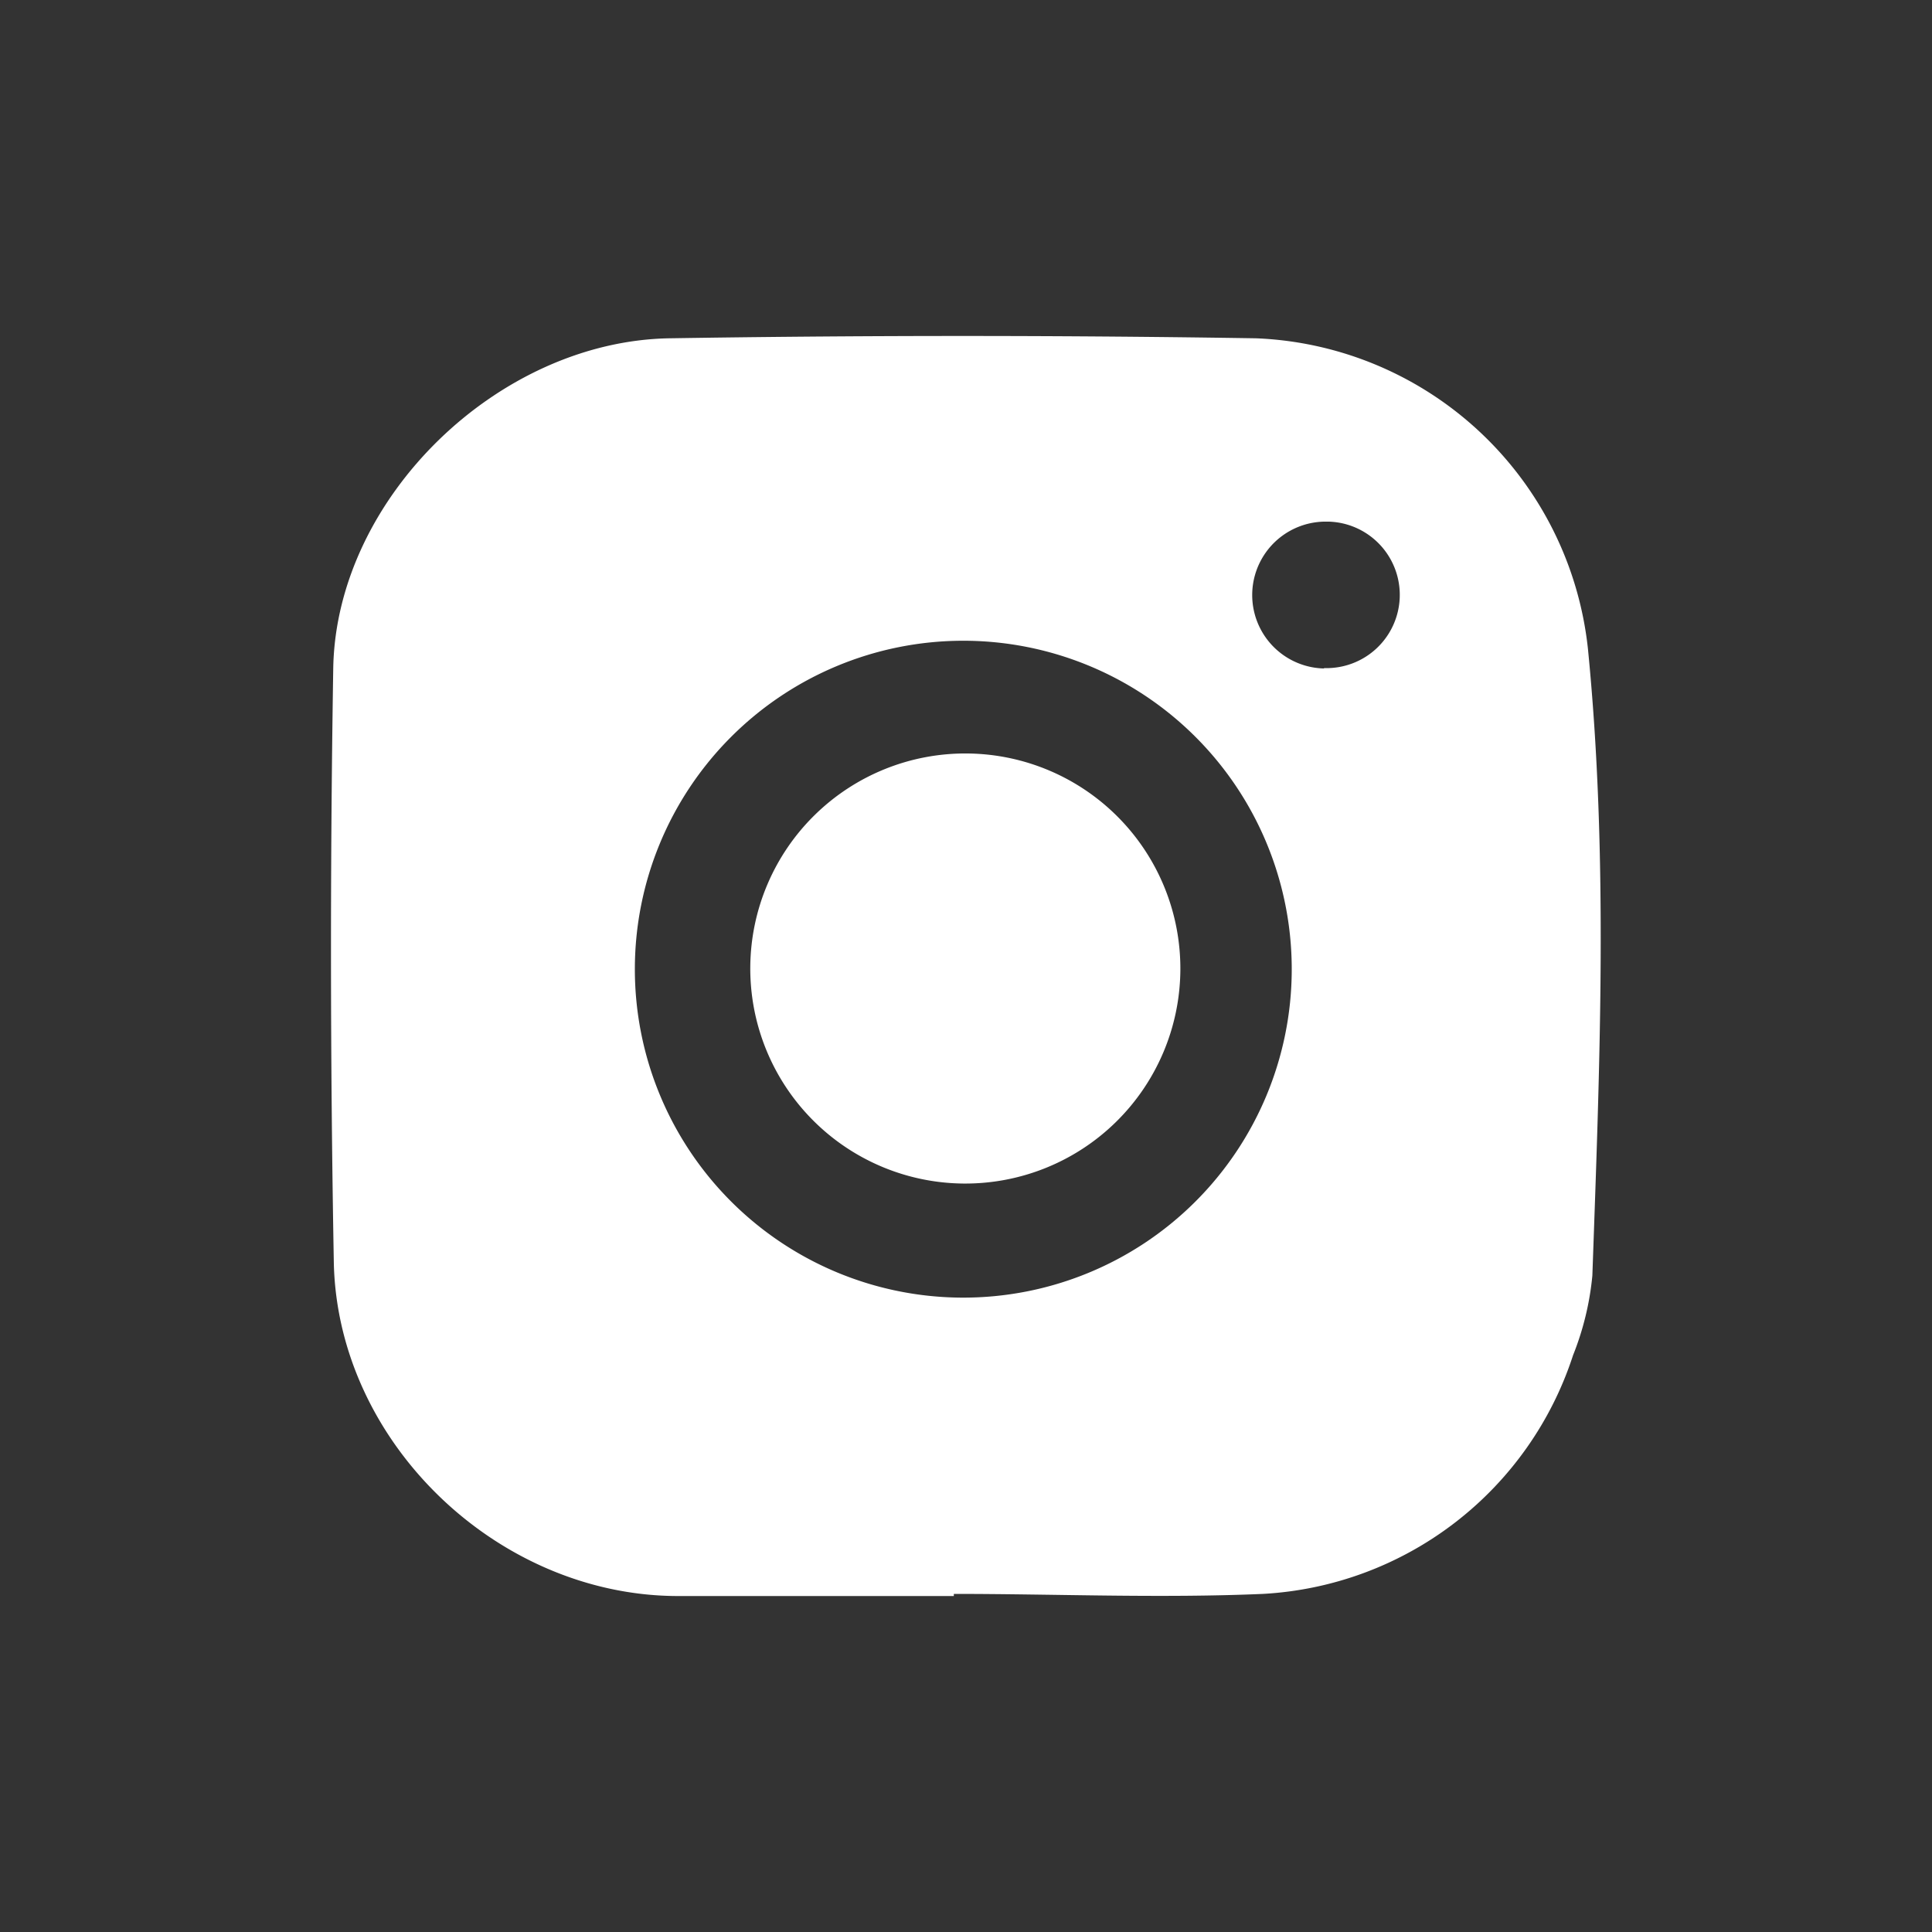 <?xml version="1.0" encoding="UTF-8"?> <svg xmlns="http://www.w3.org/2000/svg" id="Layer_1" data-name="Layer 1" viewBox="0 0 100 100"><rect x="0" y="0" width="100" height="100" fill="#333333" stroke="none"/> <defs> <style>.cls-1{fill:#fff;}</style> </defs> <path class="cls-1" d="M50.08,39a11.13,11.13,0,0,0-.23,22.26h0A11.13,11.13,0,0,0,50.08,39Z"></path> <path class="cls-1" d="M65,17.51q-15.18-.24-30.35,0c-8.85.15-17.2,8.23-17.4,17Q17,50,17.28,65.43c.24,9.25,8.45,17.11,17.7,17.18H49.37V82.5c5.33,0,10.66.23,16,0A17.91,17.91,0,0,0,81.42,70.15a14.89,14.89,0,0,0,1-4.12c.38-10.82.84-21.67-.23-32.46A18,18,0,0,0,65,17.51Zm1.86,32.73a17,17,0,1,1,0-.15ZM68.53,34.6A3.79,3.79,0,1,1,68.7,27h.09a3.79,3.79,0,0,1-.26,7.58Z"></path> </svg> 